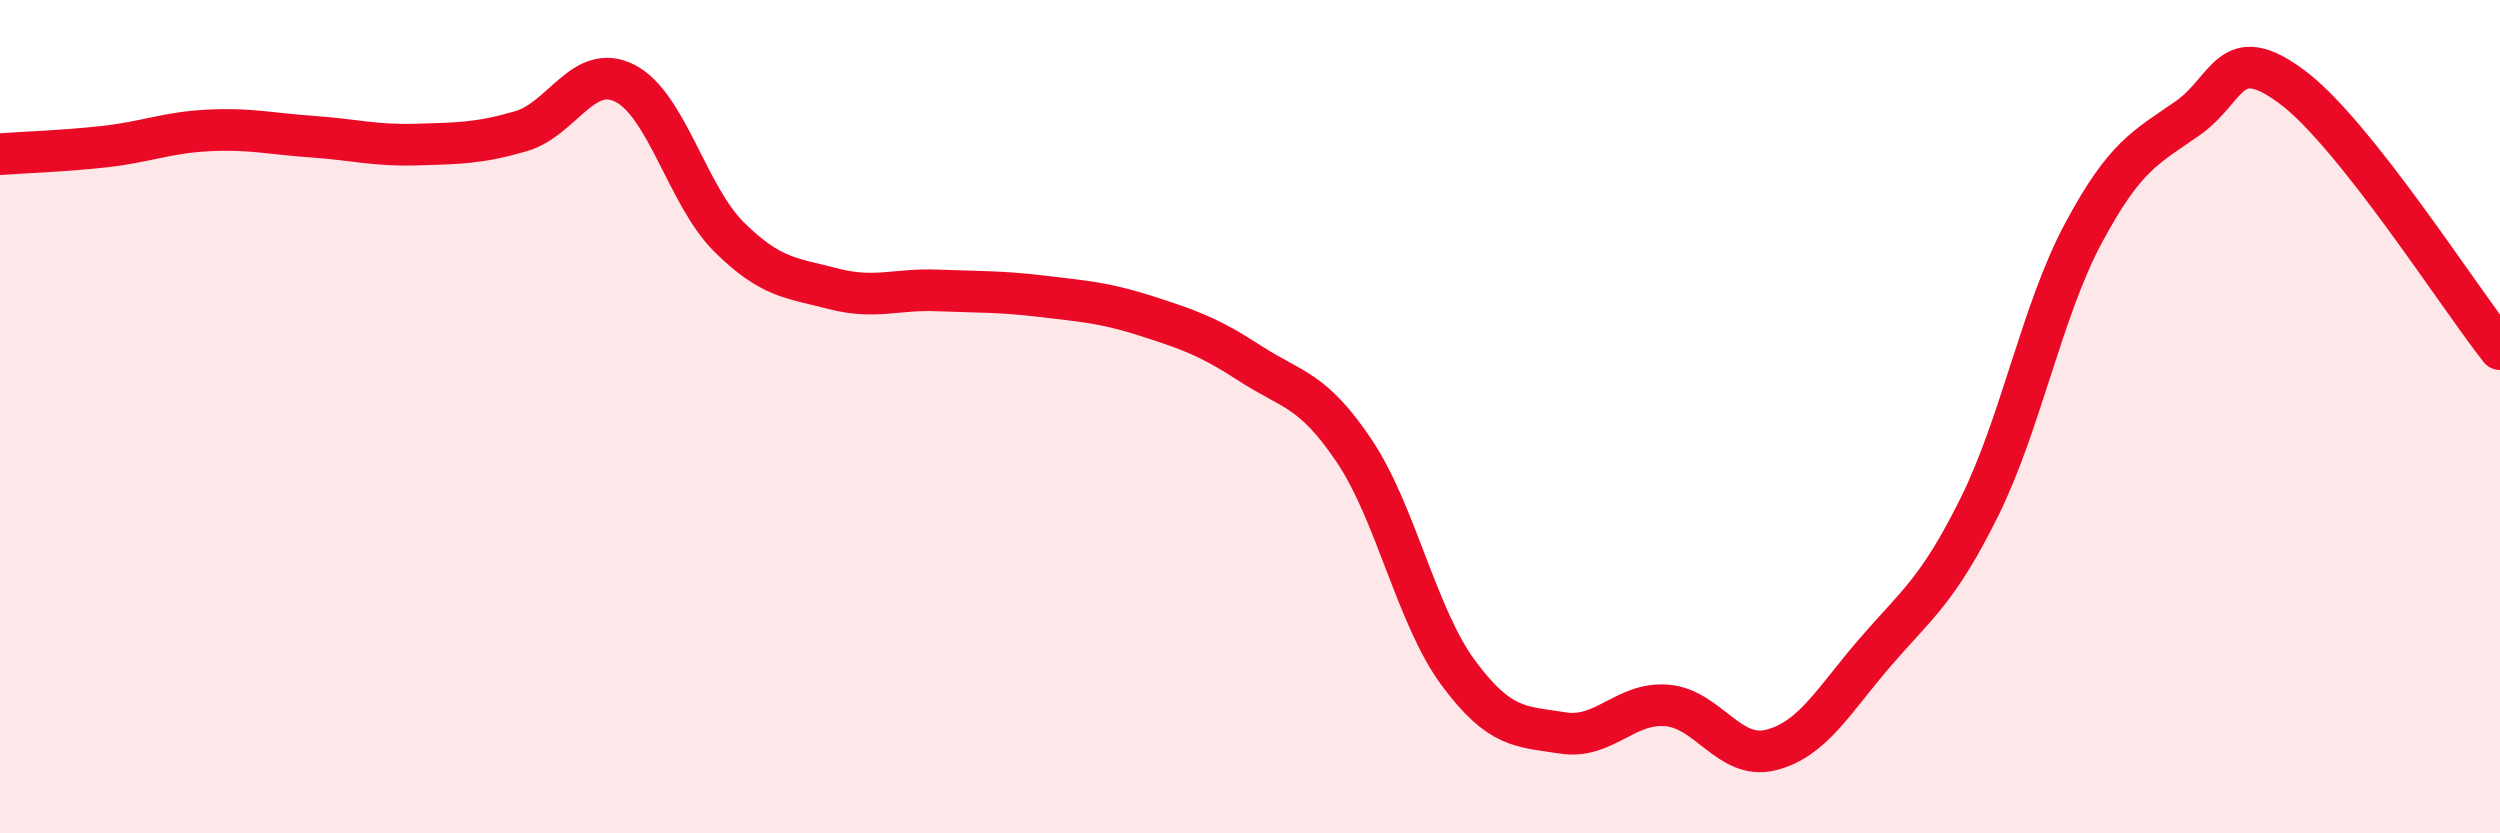 
    <svg width="60" height="20" viewBox="0 0 60 20" xmlns="http://www.w3.org/2000/svg">
      <path
        d="M 0,3.7 C 0.5,3.66 1.5,3.63 2.5,3.52 C 3.5,3.41 4,3.18 5,3.13 C 6,3.08 6.5,3.21 7.5,3.28 C 8.5,3.35 9,3.5 10,3.47 C 11,3.44 11.5,3.44 12.5,3.15 C 13.5,2.86 14,1.49 15,2 C 16,2.51 16.5,4.7 17.5,5.69 C 18.5,6.68 19,6.67 20,6.93 C 21,7.19 21.5,6.93 22.5,6.97 C 23.5,7.01 24,6.99 25,7.11 C 26,7.23 26.5,7.26 27.5,7.58 C 28.5,7.9 29,8.07 30,8.72 C 31,9.37 31.5,9.33 32.5,10.82 C 33.5,12.31 34,14.8 35,16.15 C 36,17.5 36.5,17.43 37.5,17.59 C 38.5,17.75 39,16.85 40,16.93 C 41,17.01 41.5,18.25 42.5,18 C 43.5,17.75 44,16.82 45,15.66 C 46,14.5 46.5,14.19 47.5,12.18 C 48.5,10.17 49,7.47 50,5.6 C 51,3.73 51.5,3.54 52.5,2.84 C 53.5,2.14 53.5,0.97 55,2.08 C 56.5,3.19 59,7.12 60,8.38L60 20L0 20Z"
        fill="#EB0A25"
        opacity="0.1"
        stroke-linecap="round"
        stroke-linejoin="round"
      />
      <path
        d="M 0,3.7 C 0.5,3.66 1.5,3.63 2.5,3.52 C 3.5,3.41 4,3.18 5,3.13 C 6,3.08 6.5,3.21 7.5,3.28 C 8.5,3.35 9,3.5 10,3.47 C 11,3.44 11.5,3.44 12.5,3.15 C 13.5,2.86 14,1.49 15,2 C 16,2.51 16.5,4.7 17.5,5.69 C 18.5,6.68 19,6.67 20,6.93 C 21,7.19 21.5,6.93 22.5,6.97 C 23.5,7.01 24,6.99 25,7.11 C 26,7.23 26.5,7.26 27.5,7.58 C 28.5,7.9 29,8.07 30,8.72 C 31,9.37 31.5,9.33 32.5,10.82 C 33.5,12.31 34,14.8 35,16.15 C 36,17.5 36.5,17.43 37.5,17.59 C 38.5,17.75 39,16.85 40,16.93 C 41,17.01 41.5,18.25 42.5,18 C 43.5,17.75 44,16.82 45,15.66 C 46,14.5 46.5,14.19 47.5,12.18 C 48.5,10.17 49,7.47 50,5.6 C 51,3.73 51.5,3.54 52.5,2.84 C 53.5,2.14 53.5,0.97 55,2.08 C 56.5,3.19 59,7.12 60,8.38"
        stroke="#EB0A25"
        stroke-width="1"
        fill="none"
        stroke-linecap="round"
        stroke-linejoin="round"
      />
    </svg>
  